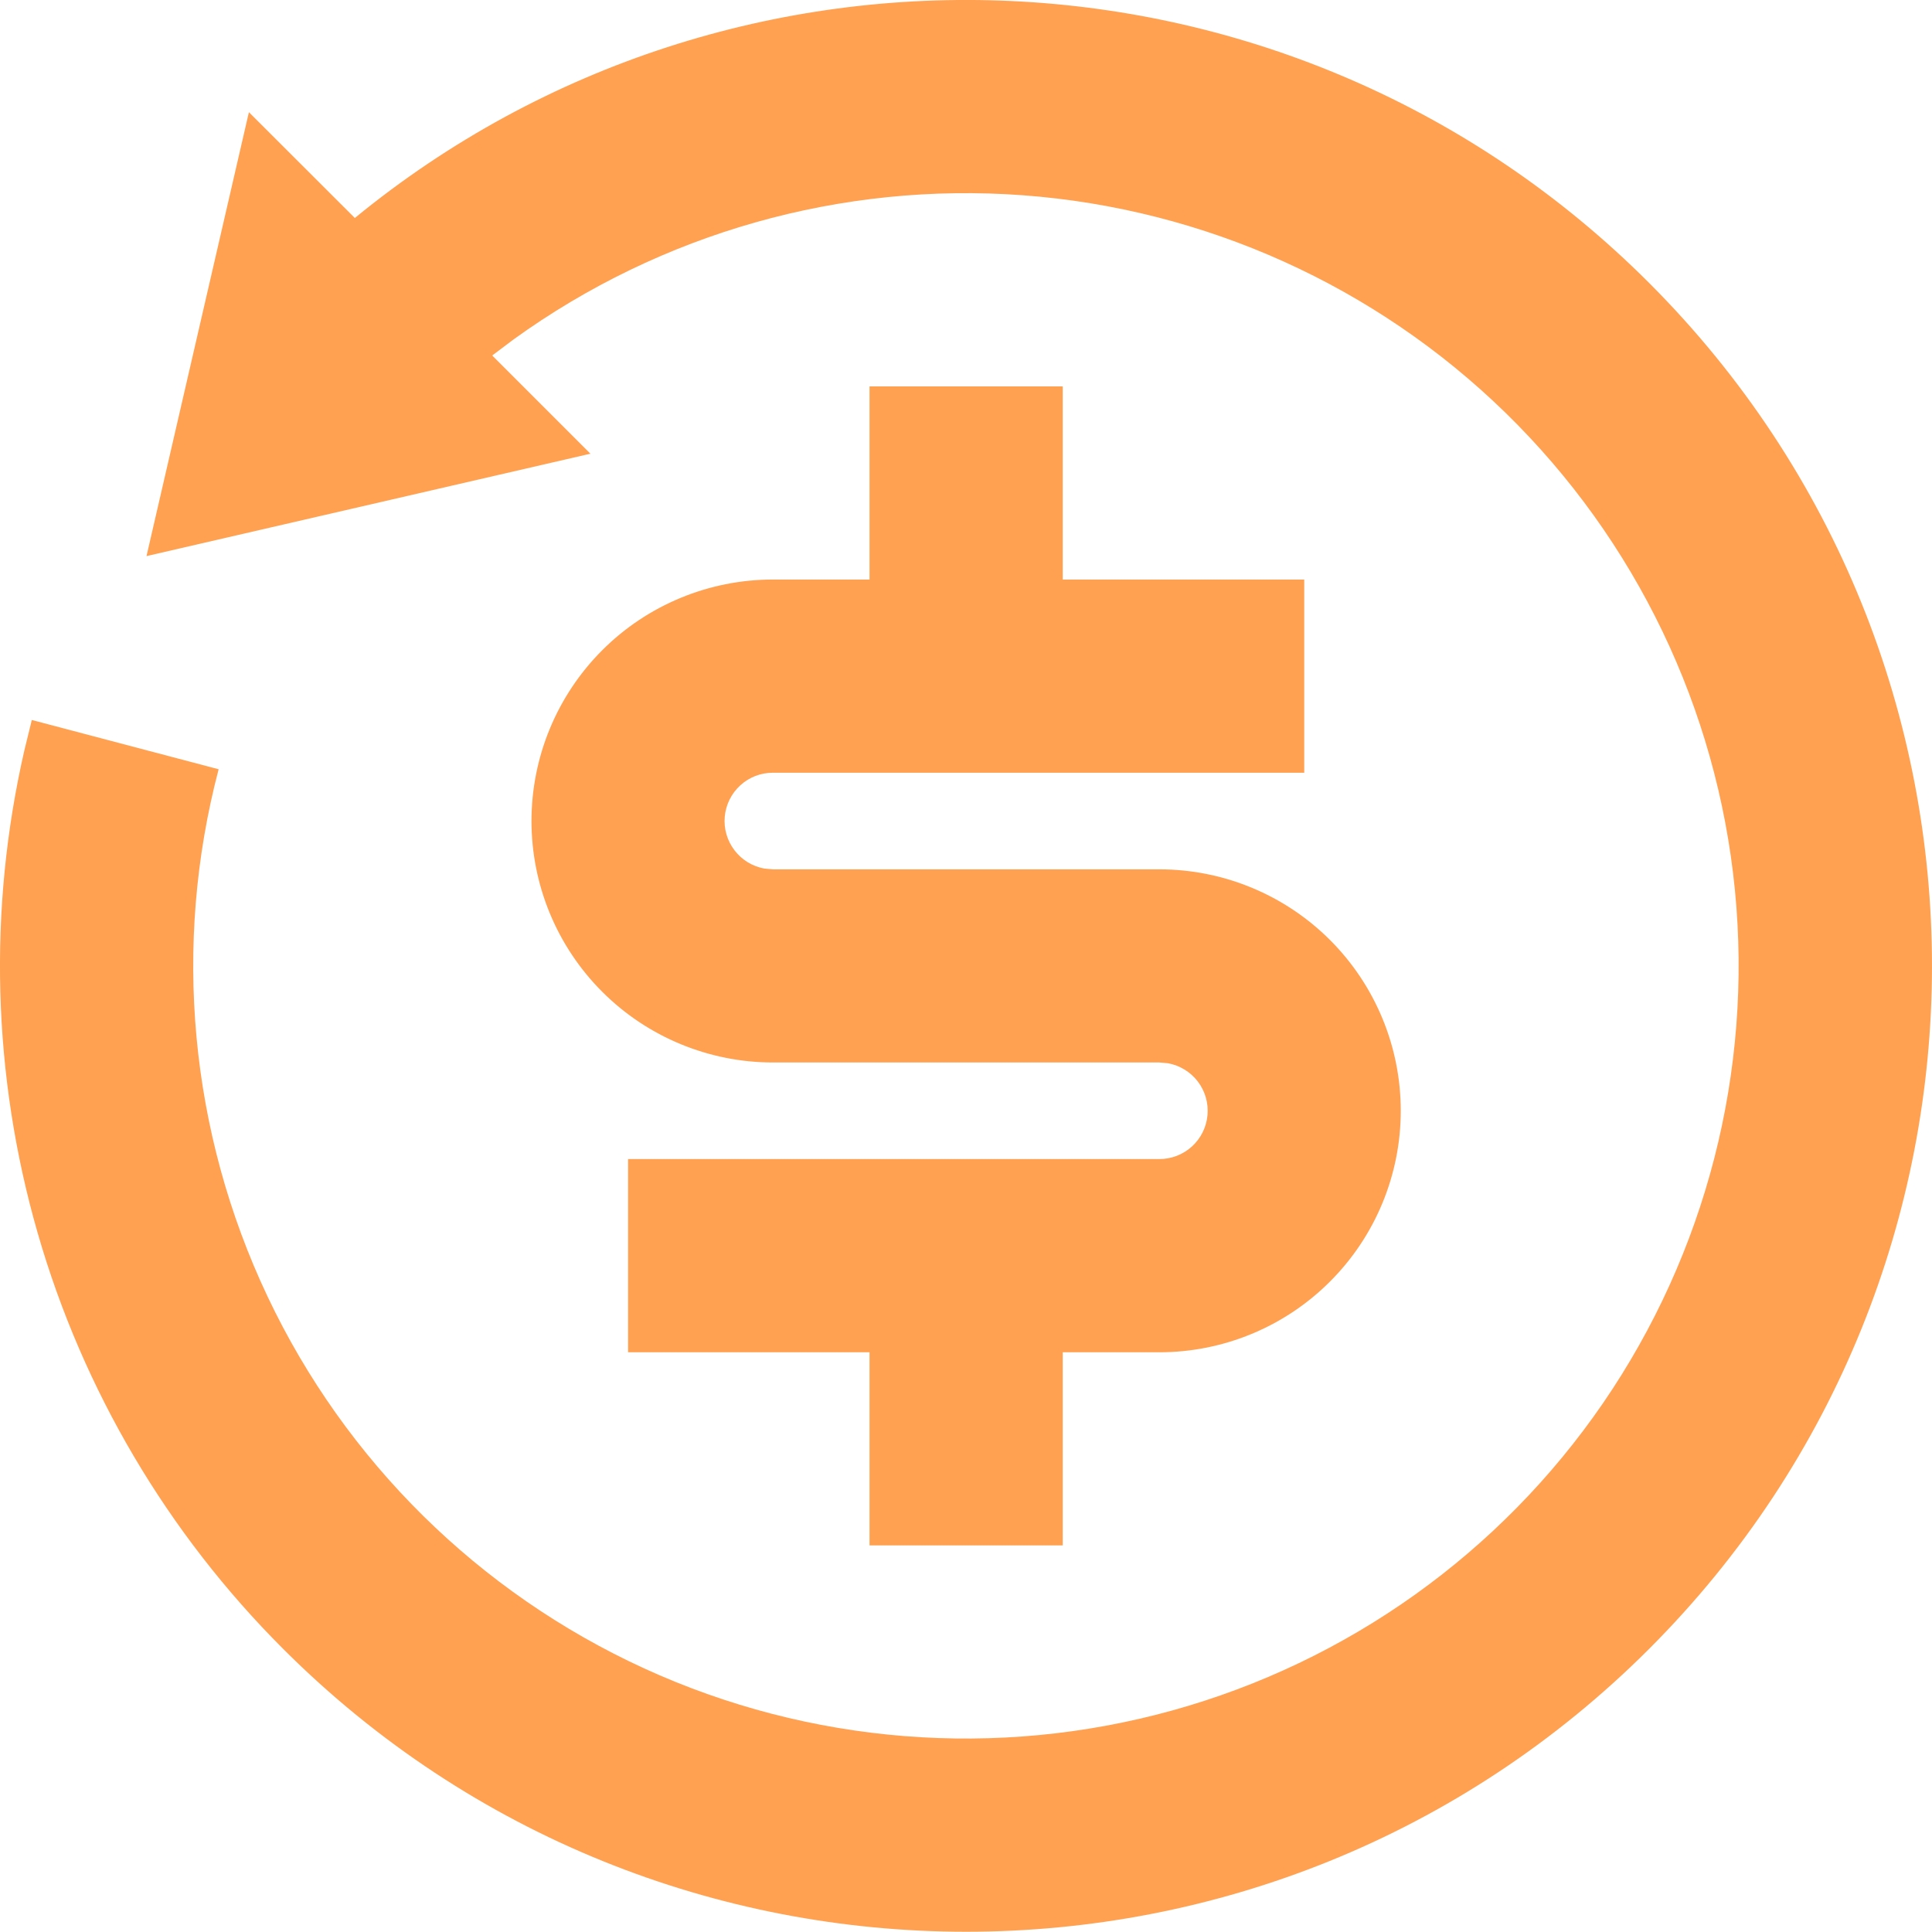 <svg width="30" height="30" viewBox="0 0 30 30" fill="none" xmlns="http://www.w3.org/2000/svg">
<path d="M5.51 3.385C11.401 -1.443 20.108 -1.107 25.607 4.393C31.464 10.25 31.464 19.747 25.607 25.604C19.751 31.46 10.254 31.46 4.397 25.604C2.6 23.809 1.288 21.587 0.585 19.146C-0.118 16.705 -0.189 14.125 0.379 11.649L0.494 11.18L3.395 11.945C2.676 14.678 2.945 17.577 4.154 20.131C5.363 22.686 7.435 24.731 10.005 25.908C12.574 27.084 15.477 27.315 18.2 26.561C20.924 25.807 23.294 24.116 24.893 21.786C26.491 19.455 27.216 16.636 26.94 13.823C26.663 11.011 25.402 8.386 23.38 6.412C21.358 4.438 18.703 3.241 15.885 3.032C13.067 2.823 10.265 3.616 7.974 5.271L7.643 5.52L9.168 7.045L2.275 8.635L3.865 1.742L5.51 3.385ZM16.502 6V8.999H20.252V11.999H12.003C11.815 11.998 11.634 12.068 11.496 12.194C11.357 12.321 11.271 12.494 11.254 12.681C11.237 12.868 11.291 13.054 11.405 13.203C11.518 13.352 11.683 13.453 11.868 13.487L12.003 13.499H18.002C18.996 13.499 19.95 13.894 20.653 14.597C21.356 15.3 21.751 16.254 21.751 17.248C21.751 18.243 21.356 19.196 20.653 19.899C19.95 20.603 18.996 20.998 18.002 20.998H16.502V23.997H13.502V20.998H9.753V17.998H18.002C18.189 17.998 18.37 17.929 18.509 17.802C18.647 17.676 18.733 17.503 18.75 17.316C18.767 17.129 18.713 16.943 18.6 16.794C18.486 16.645 18.321 16.544 18.137 16.51L18.002 16.498H12.003C11.008 16.498 10.054 16.103 9.351 15.4C8.648 14.697 8.253 13.743 8.253 12.749C8.253 11.754 8.648 10.801 9.351 10.097C10.054 9.394 11.008 8.999 12.003 8.999H13.502V6H16.502Z" fill="#FFA150"/>
</svg>
